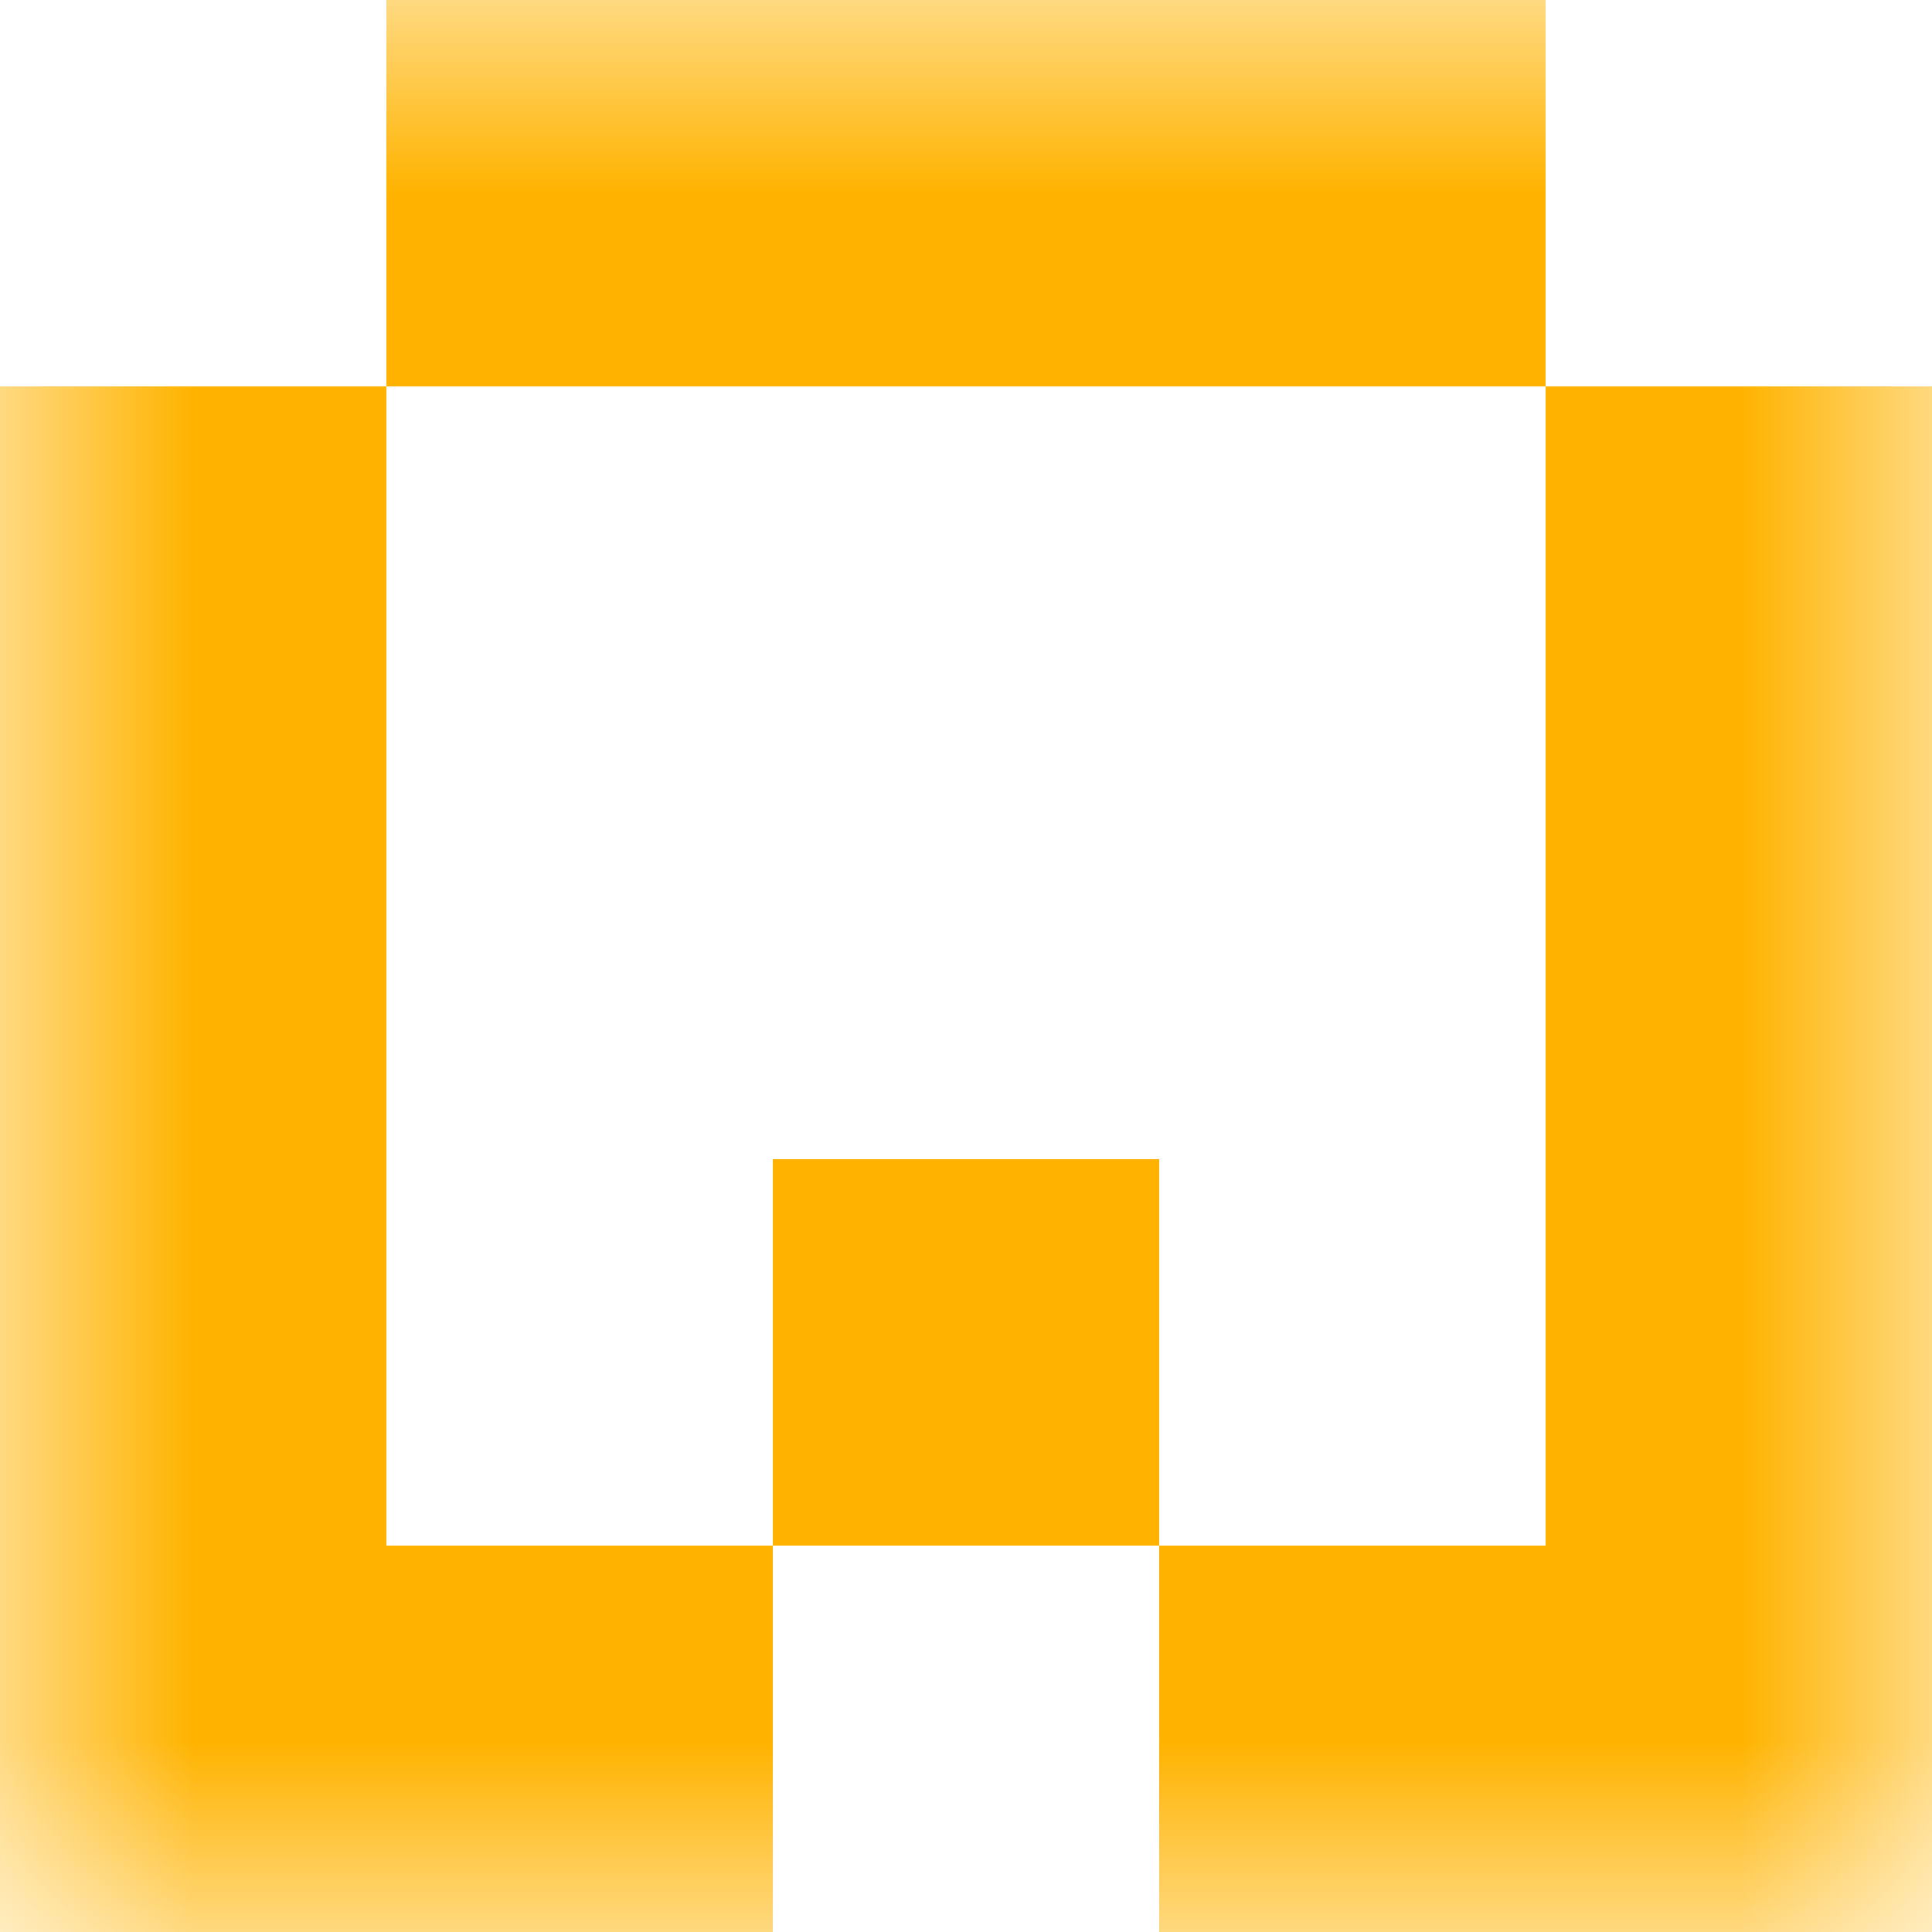 <svg xmlns="http://www.w3.org/2000/svg" viewBox="0 0 5 5" fill="none" shape-rendering="crispEdges"><mask id="viewboxMask"><rect width="5" height="5" rx="0" ry="0" x="0" y="0" fill="#fff" /></mask><g mask="url(#viewboxMask)"><path fill="#ffb300" d="M1 0h3v1H1z"/><path d="M1 1H0v1h1V1ZM5 1H4v1h1V1Z" fill="#ffb300"/><path d="M1 2H0v1h1V2ZM5 2H4v1h1V2Z" fill="#ffb300"/><path d="M0 3h1v1H0V3ZM4 3h1v1H4V3ZM3 3H2v1h1V3Z" fill="#ffb300"/><path d="M2 4H0v1h2V4ZM5 4H3v1h2V4Z" fill="#ffb300"/></g></svg>